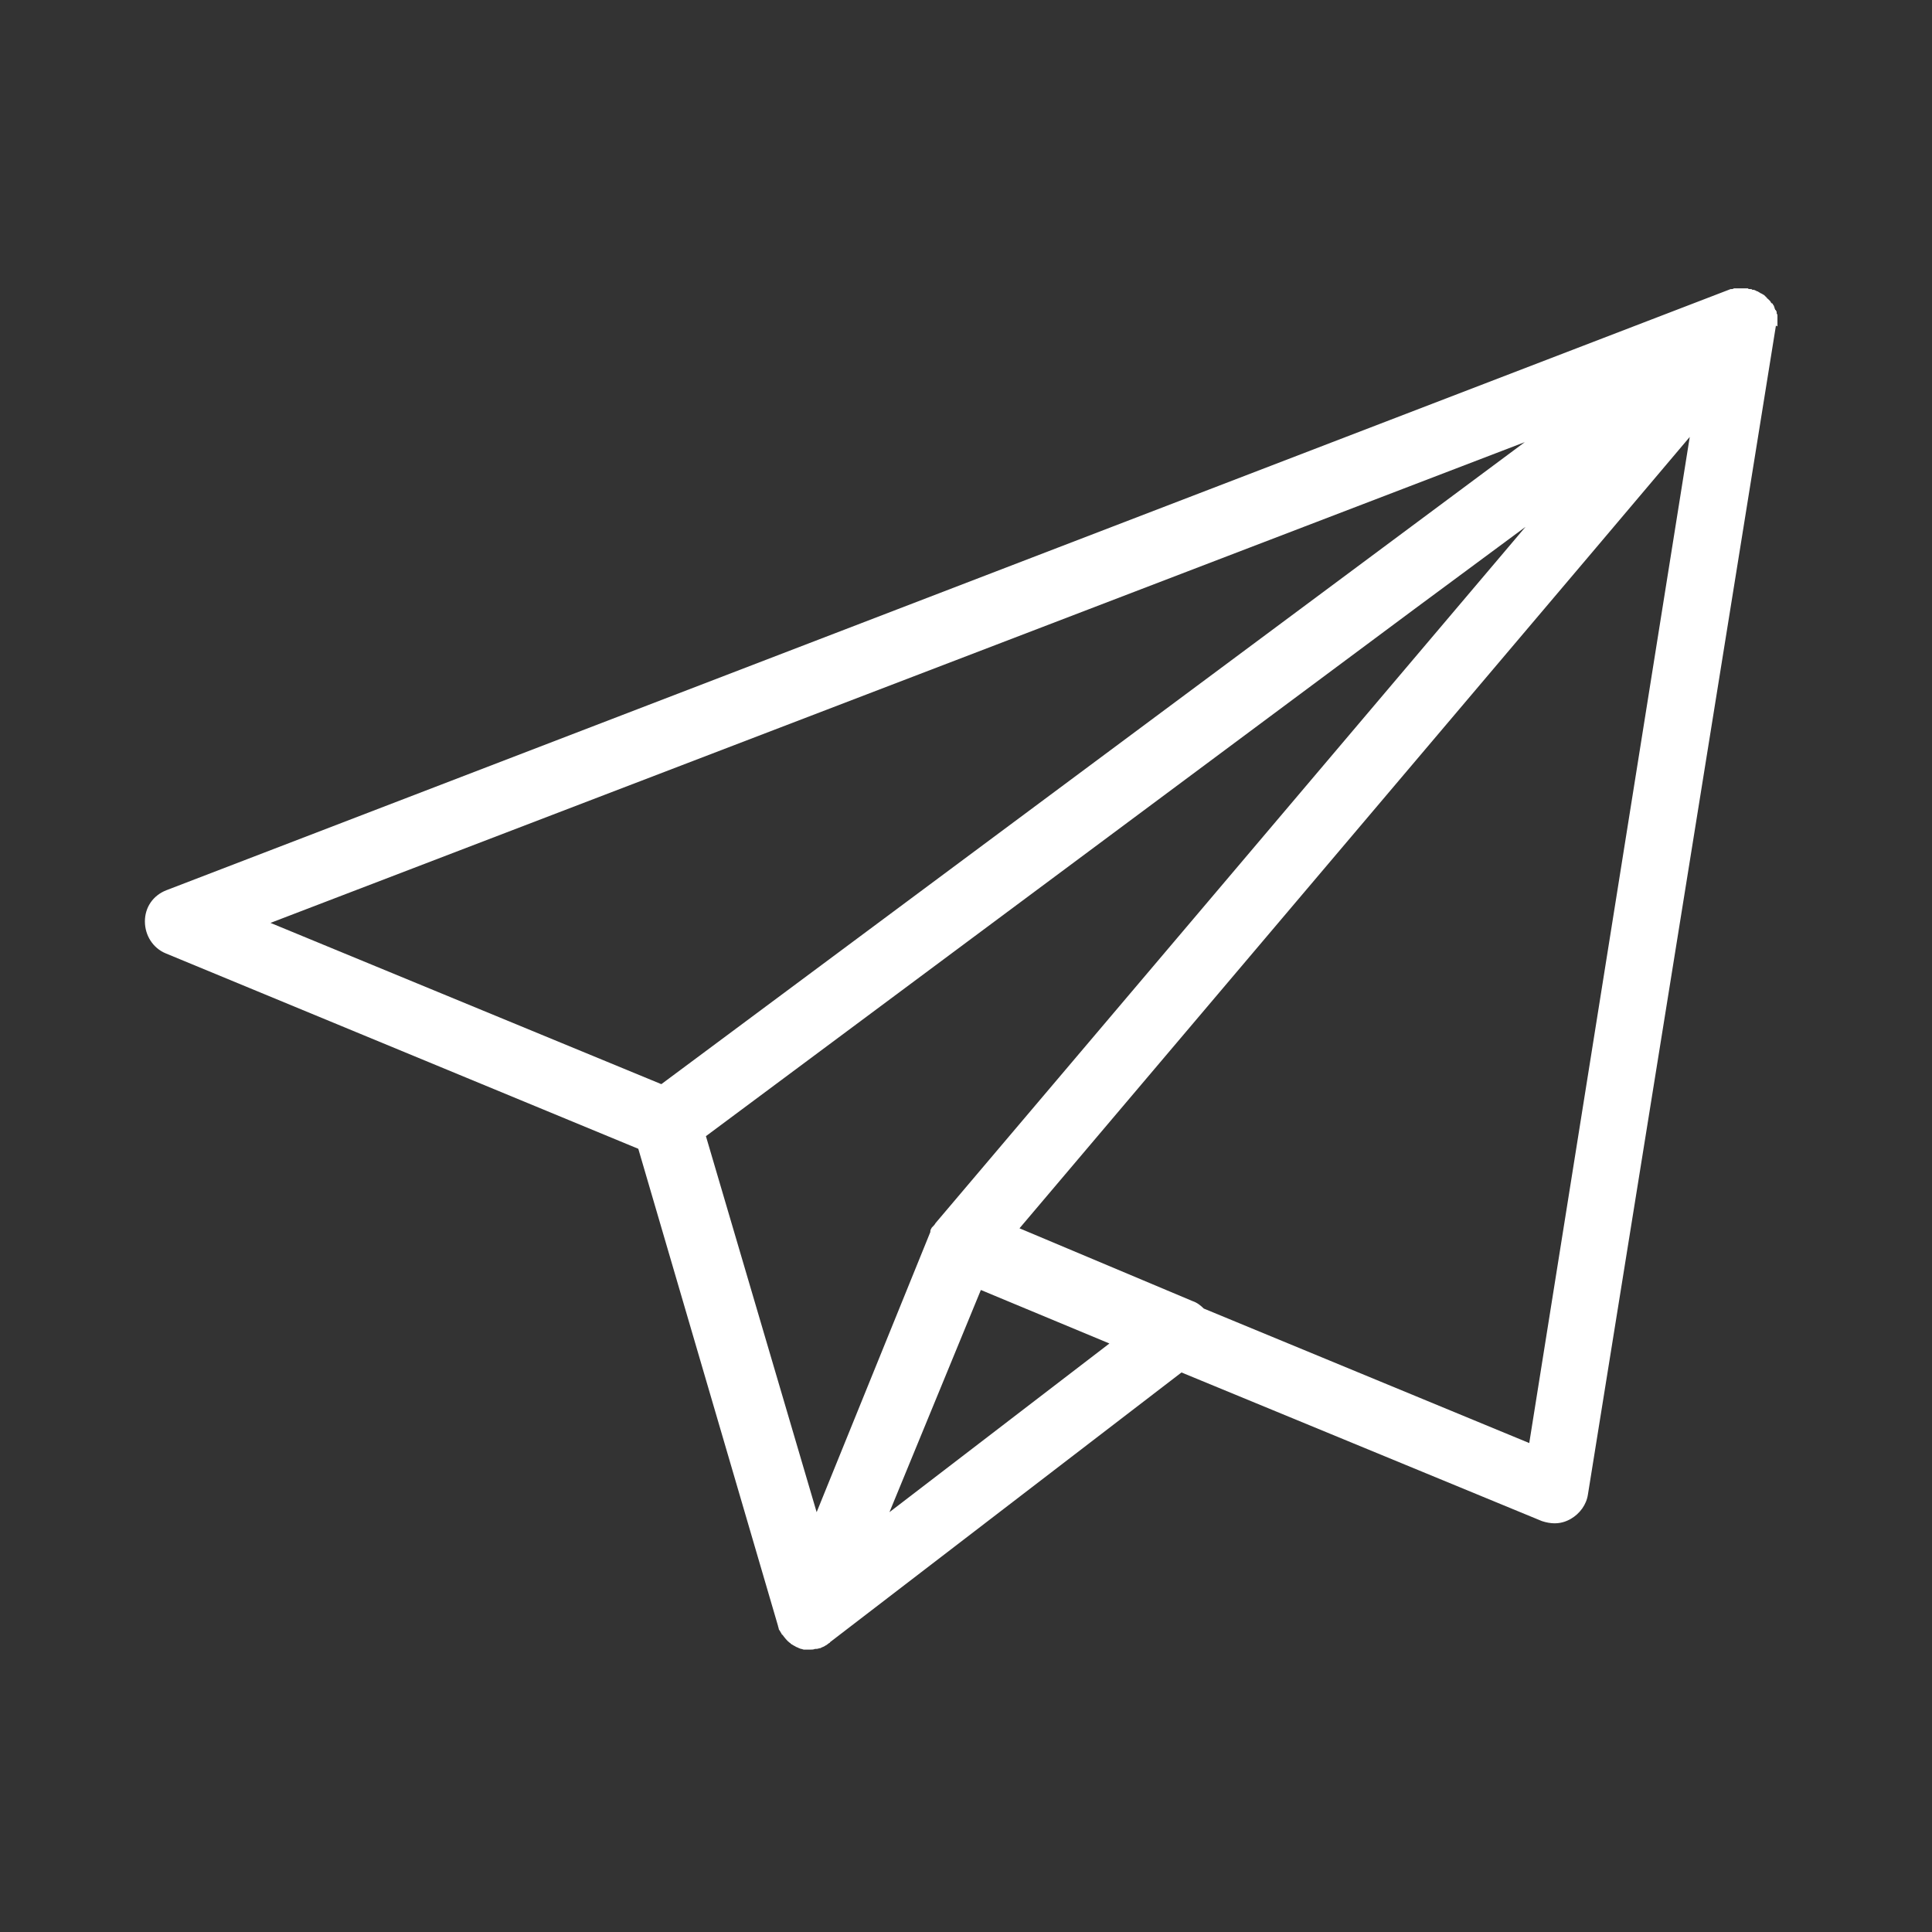 <?xml version="1.0" encoding="utf-8"?>
<!-- Generator: Adobe Illustrator 19.0.0, SVG Export Plug-In . SVG Version: 6.00 Build 0)  -->
<svg version="1.1" id="Layer_1" xmlns="http://www.w3.org/2000/svg" xmlns:xlink="http://www.w3.org/1999/xlink" x="0px" y="0px"
	 viewBox="0 0 260 260" style="enable-background:new 0 0 260 260;" xml:space="preserve">
<rect x="0" y="0" width="260" height="260" fill="#333333" stroke="none"/>
<style type="text/css">
	.st0{fill:none;}
	.st1{fill:#FFFFFF;}
</style>
<g id="XMLID_66_">
	<path id="XMLID_69_" class="st0" d="M125.1,165.8C125.1,165.8,125.1,165.8,125.1,165.8c0.1-0.2,0.2-0.4,0.3-0.6
		c0,0,0.1-0.1,0.1-0.1c0.1-0.2,0.2-0.4,0.4-0.5l36.7-43.3l42.7-50.4l-15,11.1l-95.4,71l14.8,50.6L125.1,165.8z"/>
	<polygon id="XMLID_68_" class="st0" points="119.7,203.5 149.4,180.8 132,173.6 	"/>
	<polygon id="XMLID_67_" class="st0" points="205.2,59.5 36.4,124.2 89,145.9 	"/>
	<path id="XMLID_289_" class="st0" d="M137.3,165.3l23.3,9.8c0.6,0.2,1.1,0.6,1.5,1l43.7,18.1l21.7-135.4l-12.6,14.9L137.3,165.3z"
		/>
	<path id="XMLID_293_" class="st1" d="M239.2,43.8c0-0.1,0-0.2,0-0.4c0-0.1,0-0.1,0-0.2c0-0.1,0-0.2,0-0.2c0,0,0,0,0,0
		c0-0.1,0-0.2,0-0.3c0-0.1,0-0.1,0-0.2c0-0.1,0-0.2-0.1-0.3c0,0,0,0,0-0.1c0-0.1,0-0.2-0.1-0.3c0,0,0-0.1-0.1-0.1
		c0-0.1-0.1-0.2-0.1-0.3c0-0.1-0.1-0.2-0.1-0.3c0,0,0,0,0,0c0,0-0.1-0.1-0.1-0.1c0-0.1-0.1-0.2-0.2-0.2c-0.1-0.1-0.1-0.2-0.2-0.3
		c-0.1-0.1-0.1-0.1-0.2-0.2c0,0-0.1-0.1-0.1-0.1c0,0-0.1,0-0.1-0.1c-0.1-0.1-0.1-0.1-0.2-0.2c-0.1-0.1-0.1-0.1-0.2-0.2
		c-0.1,0-0.1-0.1-0.2-0.1c-0.1-0.1-0.1-0.1-0.2-0.1c-0.1-0.1-0.2-0.1-0.3-0.2c-0.1,0-0.1-0.1-0.2-0.1c0,0,0,0,0,0
		c-0.1,0-0.1,0-0.2-0.1c-0.1,0-0.2-0.1-0.3-0.1c0,0,0,0-0.1,0c-0.1,0-0.1,0-0.2-0.1c-0.1,0-0.2,0-0.2,0c-0.1,0-0.2,0-0.3-0.1
		c-0.1,0-0.1,0-0.2,0c-0.1,0-0.2,0-0.3,0c-0.1,0-0.2,0-0.3,0c-0.1,0-0.1,0-0.2,0c-0.1,0-0.2,0-0.3,0c-0.1,0-0.2,0-0.3,0
		c-0.1,0-0.1,0-0.2,0c-0.1,0-0.2,0.1-0.3,0.1c0,0,0,0,0,0c-0.1,0-0.1,0-0.2,0L22.4,119.8c-1.8,0.7-2.9,2.3-2.9,4.2
		c0,1.9,1.1,3.6,2.8,4.3l63.6,26.3l18.8,64.2c0,0.1,0.1,0.3,0.1,0.4c0,0.1,0.1,0.2,0.1,0.2c0.1,0.2,0.2,0.3,0.3,0.5
		c0,0,0,0.1,0.1,0.1c0.3,0.4,0.6,0.8,1,1.1c0,0,0,0,0,0c0,0,0.1,0,0.1,0.1c0.2,0.1,0.3,0.2,0.5,0.3c0.1,0,0.1,0.1,0.2,0.1
		c0.1,0.1,0.3,0.1,0.4,0.2c0.1,0,0.2,0.1,0.3,0.1c0.1,0,0.3,0.1,0.4,0.1c0.1,0,0.2,0,0.3,0c0.1,0,0.2,0,0.3,0c0.1,0,0.2,0,0.2,0l0,0
		c0,0,0,0,0,0c0,0,0,0,0,0c0.2,0,0.5,0,0.7-0.1c0.1,0,0.1,0,0.2,0c0.2,0,0.3-0.1,0.5-0.1c0.1,0,0.1-0.1,0.2-0.1
		c0.2-0.1,0.3-0.1,0.4-0.2c0.1,0,0.1-0.1,0.2-0.1c0.1-0.1,0.3-0.2,0.4-0.3c0,0,0.1,0,0.1-0.1l47.3-36.3l48.5,20
		c0.6,0.2,1.2,0.3,1.7,0.3c0.8,0,1.5-0.2,2.2-0.6c1.2-0.7,2.1-1.9,2.3-3.3l25.3-157.3c0,0,0,0,0,0C239.2,44,239.2,43.9,239.2,43.8
		C239.2,43.8,239.2,43.8,239.2,43.8z M205.2,59.5L89,145.9l-52.6-21.7L205.2,59.5z M190.3,82l15-11.1l-42.7,50.4l-36.7,43.3
		c-0.1,0.2-0.3,0.4-0.4,0.5c0,0-0.1,0.1-0.1,0.1c-0.1,0.2-0.2,0.3-0.2,0.5c0,0,0,0.1,0,0.1l-15.3,37.7L95,152.9L190.3,82z
		 M119.7,203.5l12.3-29.9l17.3,7.2L119.7,203.5z M205.8,194.2L162,176.1c-0.4-0.4-0.9-0.8-1.5-1l-23.3-9.8l77.6-91.6l12.6-14.9
		L205.8,194.2z"/>
</g>
</svg>
